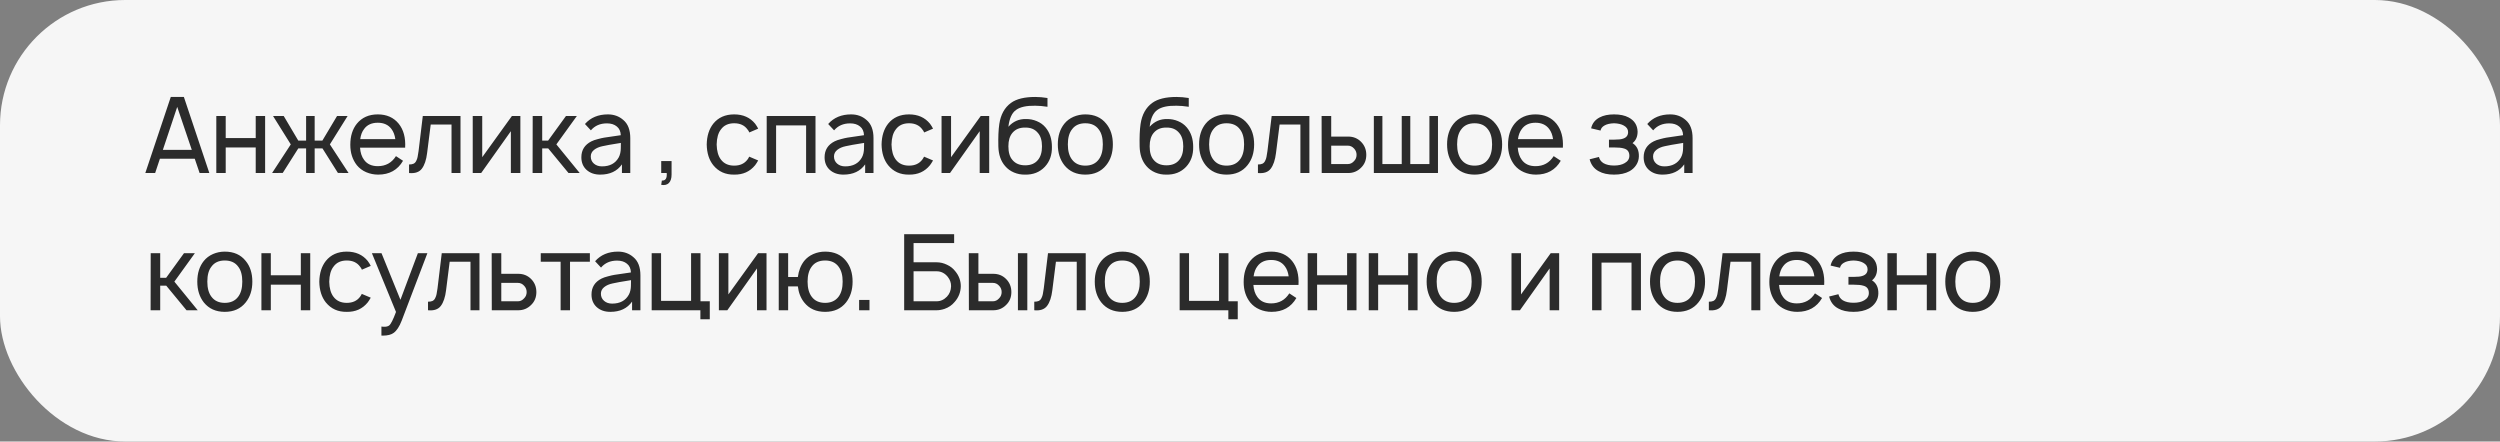 <?xml version="1.0" encoding="UTF-8"?> <svg xmlns="http://www.w3.org/2000/svg" width="419" height="74" viewBox="0 0 419 74" fill="none"><rect x="0" y="0" width="419" height="74" fill="#808080" stroke="none"/> <rect width="419" height="74" rx="21" fill="#F6F6F6"></rect> <path d="M33.456 29L32.642 26.609H26.798L26.001 29H24.354L28.622 16.25H30.818L35.085 29H33.456ZM27.294 25.122H32.146L29.702 17.915L27.294 25.122ZM42.858 19.438H44.434V29H42.858V24.715H37.829V29H36.253V19.438H37.829V23.139H42.858V19.438ZM58.262 19.438L55.287 24.201L58.422 29L56.633 28.982L54.048 24.874H52.737V29H51.303V24.874H49.992L47.389 28.982L45.601 29L48.735 24.201L45.76 19.438H47.549L49.992 23.564H51.303V19.438H52.737V23.564H54.03L56.492 19.438H58.262ZM60.341 24.75C60.4 25.588 60.624 26.267 61.014 26.787C61.521 27.495 62.289 27.849 63.316 27.849C64.638 27.849 65.653 27.288 66.362 26.167L67.548 26.946C66.651 28.492 65.264 29.266 63.387 29.266C62.678 29.266 62.005 29.13 61.368 28.858C60.742 28.587 60.223 28.197 59.81 27.69C59.078 26.757 58.712 25.618 58.712 24.272C58.712 22.82 59.078 21.639 59.81 20.73C60.66 19.691 61.828 19.172 63.316 19.172C64.803 19.172 65.972 19.691 66.822 20.73C67.637 21.745 67.997 23.085 67.902 24.75H60.341ZM63.316 20.571C62.289 20.571 61.521 20.925 61.014 21.633C60.683 22.058 60.471 22.619 60.376 23.316H66.255C66.161 22.631 65.948 22.07 65.618 21.633C65.099 20.925 64.331 20.571 63.316 20.571ZM70.86 19.438H77.181V29H75.676V20.872H72.188L71.586 25.635C71.444 26.804 71.149 27.684 70.7 28.274C70.263 28.852 69.549 29.094 68.558 29V27.566C68.864 27.566 69.112 27.524 69.301 27.442C69.502 27.347 69.655 27.188 69.762 26.963C69.88 26.727 69.956 26.503 69.992 26.291C70.039 26.078 70.092 25.753 70.151 25.317L70.86 19.438ZM87.214 19.438V29H85.621V21.988L80.644 29H79.228V19.438H80.822V26.344L85.798 19.438H87.214ZM90.873 24.874V29H89.262L89.28 19.438H90.873V23.564H91.865L94.858 19.438H96.682L93.246 24.201L97.16 29H95.283L91.883 24.874H90.873ZM105.635 29H104.236V27.548C103.434 28.693 102.218 29.266 100.589 29.266C99.656 29.266 98.894 29 98.304 28.469C97.726 27.938 97.436 27.235 97.436 26.361C97.436 25.145 97.997 24.254 99.119 23.688C99.402 23.546 99.756 23.422 100.181 23.316C100.618 23.198 100.978 23.115 101.261 23.068C101.557 23.02 102.041 22.95 102.714 22.855C103.398 22.761 103.841 22.696 104.042 22.66C104.018 22.011 103.794 21.521 103.369 21.191C102.956 20.848 102.407 20.677 101.722 20.677C100.589 20.677 99.691 21.067 99.03 21.846L98.038 20.783C98.983 19.709 100.264 19.172 101.881 19.172C102.897 19.172 103.758 19.485 104.467 20.11C105.246 20.76 105.635 21.775 105.635 23.156V29ZM103.688 26.397C103.806 26.184 103.894 25.942 103.953 25.671C104.012 25.387 104.042 25.14 104.042 24.927C104.053 24.715 104.059 24.39 104.059 23.953C102.489 24.201 101.462 24.384 100.978 24.502C100.4 24.62 99.927 24.827 99.561 25.122C99.195 25.417 99.013 25.783 99.013 26.22C99.013 26.716 99.19 27.117 99.544 27.424C99.898 27.731 100.347 27.884 100.89 27.884C102.2 27.884 103.133 27.389 103.688 26.397ZM112.555 29.266C112.555 29.891 112.407 30.358 112.112 30.665C111.817 30.971 111.386 31.078 110.82 30.983L110.926 30.257C111.54 30.305 111.811 29.885 111.74 29H110.82V26.999H112.555V29.266ZM127.071 21.562L125.584 22.2C125.513 22.011 125.413 21.846 125.283 21.704C124.787 21.008 124.043 20.659 123.052 20.659C122.06 20.659 121.316 21.008 120.82 21.704C120.372 22.271 120.136 23.109 120.112 24.219C120.136 25.305 120.372 26.143 120.82 26.733C121.328 27.418 122.072 27.76 123.052 27.76C124.031 27.76 124.775 27.418 125.283 26.733C125.389 26.592 125.484 26.432 125.566 26.255L127.071 26.893C126.882 27.223 126.711 27.489 126.558 27.69C125.684 28.764 124.515 29.289 123.052 29.266C121.588 29.289 120.419 28.764 119.545 27.69C118.837 26.804 118.471 25.647 118.447 24.219C118.471 22.79 118.837 21.627 119.545 20.73C120.384 19.691 121.552 19.172 123.052 19.172C124.539 19.172 125.708 19.691 126.558 20.73C126.782 21.037 126.953 21.315 127.071 21.562ZM136.679 19.438V29H135.103V21.014H130.074V29H128.498V19.438H136.679ZM146.399 29H145V27.548C144.197 28.693 142.981 29.266 141.352 29.266C140.419 29.266 139.658 29 139.068 28.469C138.489 27.938 138.2 27.235 138.2 26.361C138.2 25.145 138.761 24.254 139.882 23.688C140.166 23.546 140.52 23.422 140.945 23.316C141.382 23.198 141.742 23.115 142.025 23.068C142.32 23.02 142.804 22.95 143.477 22.855C144.162 22.761 144.604 22.696 144.805 22.66C144.782 22.011 144.557 21.521 144.132 21.191C143.719 20.848 143.17 20.677 142.485 20.677C141.352 20.677 140.455 21.067 139.794 21.846L138.802 20.783C139.746 19.709 141.027 19.172 142.645 19.172C143.66 19.172 144.522 19.485 145.23 20.11C146.009 20.76 146.399 21.775 146.399 23.156V29ZM144.451 26.397C144.569 26.184 144.658 25.942 144.717 25.671C144.776 25.387 144.805 25.14 144.805 24.927C144.817 24.715 144.823 24.39 144.823 23.953C143.253 24.201 142.226 24.384 141.742 24.502C141.163 24.62 140.691 24.827 140.325 25.122C139.959 25.417 139.776 25.783 139.776 26.22C139.776 26.716 139.953 27.117 140.307 27.424C140.661 27.731 141.11 27.884 141.653 27.884C142.963 27.884 143.896 27.389 144.451 26.397ZM156.376 21.562L154.889 22.2C154.818 22.011 154.718 21.846 154.588 21.704C154.092 21.008 153.348 20.659 152.357 20.659C151.365 20.659 150.621 21.008 150.125 21.704C149.677 22.271 149.441 23.109 149.417 24.219C149.441 25.305 149.677 26.143 150.125 26.733C150.633 27.418 151.377 27.76 152.357 27.76C153.337 27.76 154.08 27.418 154.588 26.733C154.694 26.592 154.789 26.432 154.871 26.255L156.376 26.893C156.188 27.223 156.016 27.489 155.863 27.69C154.989 28.764 153.821 29.289 152.357 29.266C150.893 29.289 149.724 28.764 148.85 27.69C148.142 26.804 147.776 25.647 147.752 24.219C147.776 22.79 148.142 21.627 148.85 20.73C149.689 19.691 150.857 19.172 152.357 19.172C153.844 19.172 155.013 19.691 155.863 20.73C156.087 21.037 156.258 21.315 156.376 21.562ZM165.79 19.438V29H164.196V21.988L159.22 29H157.803V19.438H159.397V26.344L164.373 19.438H165.79ZM171.945 19.951C172.583 19.939 173.191 20.057 173.769 20.305C174.348 20.541 174.832 20.89 175.221 21.35C175.942 22.2 176.302 23.292 176.302 24.626C176.325 25.972 175.93 27.082 175.115 27.955C174.253 28.864 173.138 29.301 171.768 29.266C171.143 29.277 170.535 29.159 169.944 28.912C169.354 28.663 168.858 28.303 168.457 27.831C167.737 27.005 167.359 25.907 167.323 24.538C167.288 23.003 167.341 21.751 167.483 20.783C167.719 19.201 168.374 18.021 169.448 17.242C170.358 16.581 171.709 16.25 173.504 16.25C174.165 16.25 174.85 16.309 175.558 16.427V17.897C174.791 17.779 174.106 17.72 173.504 17.72C172.052 17.696 170.989 17.926 170.316 18.41C169.608 18.894 169.171 19.839 169.006 21.244C169.797 20.358 170.777 19.927 171.945 19.951ZM171.821 21.385C170.912 21.362 170.198 21.657 169.679 22.271C169.23 22.802 169.006 23.552 169.006 24.52C169.006 25.535 169.23 26.297 169.679 26.804C170.175 27.406 170.889 27.707 171.821 27.707C172.754 27.707 173.462 27.412 173.946 26.822C174.407 26.279 174.637 25.517 174.637 24.538C174.637 23.546 174.407 22.79 173.946 22.271C173.439 21.657 172.73 21.362 171.821 21.385ZM181.894 29.266C180.407 29.266 179.238 28.74 178.388 27.69C177.656 26.757 177.29 25.594 177.29 24.201C177.29 22.796 177.656 21.639 178.388 20.73C178.789 20.234 179.297 19.851 179.911 19.579C180.536 19.308 181.198 19.172 181.894 19.172C183.405 19.172 184.574 19.691 185.4 20.73C186.144 21.627 186.516 22.784 186.516 24.201C186.516 25.606 186.144 26.769 185.4 27.69C184.562 28.74 183.393 29.266 181.894 29.266ZM184.143 26.733C184.604 26.131 184.834 25.287 184.834 24.201C184.834 23.103 184.604 22.265 184.143 21.686C183.647 21.002 182.898 20.659 181.894 20.659C180.902 20.659 180.159 21.002 179.663 21.686C179.202 22.265 178.972 23.103 178.972 24.201C178.972 25.287 179.202 26.131 179.663 26.733C180.171 27.418 180.914 27.76 181.894 27.76C182.886 27.76 183.635 27.418 184.143 26.733ZM195.623 19.951C196.26 19.939 196.868 20.057 197.446 20.305C198.025 20.541 198.509 20.89 198.899 21.35C199.619 22.2 199.979 23.292 199.979 24.626C200.002 25.972 199.607 27.082 198.792 27.955C197.931 28.864 196.815 29.301 195.445 29.266C194.82 29.277 194.212 29.159 193.621 28.912C193.031 28.663 192.535 28.303 192.134 27.831C191.414 27.005 191.036 25.907 191.001 24.538C190.965 23.003 191.018 21.751 191.16 20.783C191.396 19.201 192.051 18.021 193.126 17.242C194.035 16.581 195.386 16.25 197.181 16.25C197.842 16.25 198.527 16.309 199.235 16.427V17.897C198.468 17.779 197.783 17.72 197.181 17.72C195.729 17.696 194.666 17.926 193.993 18.41C193.285 18.894 192.848 19.839 192.683 21.244C193.474 20.358 194.454 19.927 195.623 19.951ZM195.499 21.385C194.59 21.362 193.875 21.657 193.356 22.271C192.907 22.802 192.683 23.552 192.683 24.52C192.683 25.535 192.907 26.297 193.356 26.804C193.852 27.406 194.566 27.707 195.499 27.707C196.431 27.707 197.14 27.412 197.624 26.822C198.084 26.279 198.314 25.517 198.314 24.538C198.314 23.546 198.084 22.79 197.624 22.271C197.116 21.657 196.408 21.362 195.499 21.385ZM205.571 29.266C204.084 29.266 202.915 28.74 202.065 27.69C201.333 26.757 200.967 25.594 200.967 24.201C200.967 22.796 201.333 21.639 202.065 20.73C202.466 20.234 202.974 19.851 203.588 19.579C204.214 19.308 204.875 19.172 205.571 19.172C207.082 19.172 208.251 19.691 209.078 20.73C209.821 21.627 210.193 22.784 210.193 24.201C210.193 25.606 209.821 26.769 209.078 27.69C208.239 28.74 207.071 29.266 205.571 29.266ZM207.82 26.733C208.281 26.131 208.511 25.287 208.511 24.201C208.511 23.103 208.281 22.265 207.82 21.686C207.324 21.002 206.575 20.659 205.571 20.659C204.58 20.659 203.836 21.002 203.34 21.686C202.88 22.265 202.649 23.103 202.649 24.201C202.649 25.287 202.88 26.131 203.34 26.733C203.848 27.418 204.591 27.76 205.571 27.76C206.563 27.76 207.313 27.418 207.82 26.733ZM213.132 19.438H219.454V29H217.948V20.872H214.46L213.858 25.635C213.716 26.804 213.421 27.684 212.972 28.274C212.535 28.852 211.821 29.094 210.83 29V27.566C211.136 27.566 211.384 27.524 211.573 27.442C211.774 27.347 211.927 27.188 212.034 26.963C212.152 26.727 212.229 26.503 212.264 26.291C212.311 26.078 212.364 25.753 212.423 25.317L213.132 19.438ZM221.5 19.438H223.111V22.891H225.962C226.812 22.891 227.527 23.18 228.105 23.758C228.695 24.349 228.991 25.081 228.991 25.954C228.991 26.828 228.695 27.548 228.105 28.115C227.515 28.705 226.801 29 225.962 29H221.518L221.5 19.438ZM223.111 24.413V27.495H225.909C226.299 27.495 226.641 27.329 226.936 26.999C227.22 26.716 227.361 26.367 227.361 25.954C227.361 25.553 227.226 25.204 226.954 24.909C226.659 24.579 226.311 24.413 225.909 24.413H223.111ZM230.256 29V19.438H231.69V27.495H234.931V19.438H236.365V27.495H239.57V19.438H241.005V29H230.256ZM247.135 29.266C245.647 29.266 244.479 28.74 243.629 27.69C242.897 26.757 242.531 25.594 242.531 24.201C242.531 22.796 242.897 21.639 243.629 20.73C244.03 20.234 244.538 19.851 245.152 19.579C245.777 19.308 246.438 19.172 247.135 19.172C248.646 19.172 249.815 19.691 250.641 20.73C251.385 21.627 251.757 22.784 251.757 24.201C251.757 25.606 251.385 26.769 250.641 27.69C249.803 28.74 248.634 29.266 247.135 29.266ZM249.384 26.733C249.844 26.131 250.075 25.287 250.075 24.201C250.075 23.103 249.844 22.265 249.384 21.686C248.888 21.002 248.138 20.659 247.135 20.659C246.143 20.659 245.4 21.002 244.904 21.686C244.443 22.265 244.213 23.103 244.213 24.201C244.213 25.287 244.443 26.131 244.904 26.733C245.411 27.418 246.155 27.76 247.135 27.76C248.127 27.76 248.876 27.418 249.384 26.733ZM254.377 24.75C254.436 25.588 254.66 26.267 255.049 26.787C255.557 27.495 256.324 27.849 257.352 27.849C258.674 27.849 259.689 27.288 260.397 26.167L261.584 26.946C260.687 28.492 259.299 29.266 257.422 29.266C256.714 29.266 256.041 29.13 255.404 28.858C254.778 28.587 254.259 28.197 253.845 27.69C253.113 26.757 252.747 25.618 252.747 24.272C252.747 22.82 253.113 21.639 253.845 20.73C254.695 19.691 255.864 19.172 257.352 19.172C258.839 19.172 260.008 19.691 260.858 20.73C261.672 21.745 262.032 23.085 261.938 24.75H254.377ZM257.352 20.571C256.324 20.571 255.557 20.925 255.049 21.633C254.719 22.058 254.506 22.619 254.412 23.316H260.291C260.197 22.631 259.984 22.07 259.654 21.633C259.134 20.925 258.367 20.571 257.352 20.571ZM266.672 21.509C266.849 20.695 267.321 20.087 268.088 19.685C268.726 19.343 269.535 19.172 270.514 19.172C271.506 19.172 272.321 19.343 272.958 19.685C273.926 20.193 274.428 20.984 274.463 22.058C274.463 22.896 274.18 23.54 273.613 23.988C274.345 24.449 274.699 25.187 274.676 26.202C274.664 26.733 274.516 27.217 274.233 27.654C273.95 28.091 273.572 28.439 273.1 28.699C272.403 29.077 271.541 29.266 270.514 29.266C269.464 29.266 268.608 29.077 267.947 28.699C267.168 28.286 266.66 27.619 266.424 26.698L267.982 26.308C268.088 26.745 268.336 27.087 268.726 27.335C269.186 27.607 269.782 27.743 270.514 27.743C271.246 27.743 271.843 27.607 272.303 27.335C272.822 27.04 273.082 26.633 273.082 26.113C273.082 25.441 272.763 25.027 272.126 24.874C271.783 24.768 271.264 24.715 270.568 24.715H269.664V23.404H270.568C271.24 23.404 271.719 23.351 272.002 23.245C272.58 23.068 272.87 22.696 272.87 22.129C272.87 21.669 272.633 21.309 272.161 21.049C271.76 20.813 271.211 20.683 270.514 20.659C269.806 20.683 269.263 20.813 268.885 21.049C268.531 21.25 268.319 21.527 268.248 21.881L266.672 21.509ZM283.677 29H282.278V27.548C281.475 28.693 280.26 29.266 278.63 29.266C277.698 29.266 276.936 29 276.346 28.469C275.767 27.938 275.478 27.235 275.478 26.361C275.478 25.145 276.039 24.254 277.161 23.688C277.444 23.546 277.798 23.422 278.223 23.316C278.66 23.198 279.02 23.115 279.303 23.068C279.598 23.02 280.082 22.95 280.755 22.855C281.44 22.761 281.883 22.696 282.083 22.66C282.06 22.011 281.836 21.521 281.411 21.191C280.997 20.848 280.448 20.677 279.764 20.677C278.63 20.677 277.733 21.067 277.072 21.846L276.08 20.783C277.025 19.709 278.306 19.172 279.923 19.172C280.938 19.172 281.8 19.485 282.508 20.11C283.288 20.76 283.677 21.775 283.677 23.156V29ZM281.729 26.397C281.847 26.184 281.936 25.942 281.995 25.671C282.054 25.387 282.083 25.14 282.083 24.927C282.095 24.715 282.101 24.39 282.101 23.953C280.531 24.201 279.504 24.384 279.02 24.502C278.441 24.62 277.969 24.827 277.603 25.122C277.237 25.417 277.054 25.783 277.054 26.22C277.054 26.716 277.231 27.117 277.586 27.424C277.94 27.731 278.388 27.884 278.931 27.884C280.242 27.884 281.174 27.389 281.729 26.397ZM26.851 47.874V52H25.24L25.257 42.438H26.851V46.563H27.843L30.835 42.438H32.659L29.224 47.201L33.138 52H31.26L27.86 47.874H26.851ZM37.67 52.266C36.182 52.266 35.014 51.74 34.163 50.69C33.431 49.757 33.066 48.594 33.066 47.201C33.066 45.796 33.431 44.639 34.163 43.73C34.565 43.234 35.072 42.851 35.686 42.579C36.312 42.308 36.973 42.172 37.67 42.172C39.181 42.172 40.35 42.691 41.176 43.73C41.92 44.627 42.292 45.784 42.292 47.201C42.292 48.606 41.92 49.769 41.176 50.69C40.338 51.74 39.169 52.266 37.67 52.266ZM39.919 49.733C40.379 49.131 40.609 48.287 40.609 47.201C40.609 46.103 40.379 45.265 39.919 44.687C39.423 44.002 38.673 43.659 37.67 43.659C36.678 43.659 35.934 44.002 35.438 44.687C34.978 45.265 34.748 46.103 34.748 47.201C34.748 48.287 34.978 49.131 35.438 49.733C35.946 50.418 36.69 50.76 37.67 50.76C38.661 50.76 39.411 50.418 39.919 49.733ZM50.419 42.438H51.995V52H50.419V47.715H45.389V52H43.813V42.438H45.389V46.139H50.419V42.438ZM62.139 44.562L60.652 45.2C60.581 45.011 60.481 44.846 60.351 44.704C59.855 44.008 59.111 43.659 58.12 43.659C57.128 43.659 56.384 44.008 55.888 44.704C55.44 45.271 55.204 46.109 55.18 47.219C55.204 48.305 55.44 49.143 55.888 49.733C56.396 50.418 57.14 50.76 58.12 50.76C59.099 50.76 59.843 50.418 60.351 49.733C60.457 49.592 60.551 49.432 60.634 49.255L62.139 49.893C61.95 50.223 61.779 50.489 61.626 50.69C60.752 51.764 59.583 52.289 58.12 52.266C56.656 52.289 55.487 51.764 54.613 50.69C53.905 49.804 53.539 48.647 53.515 47.219C53.539 45.79 53.905 44.627 54.613 43.73C55.452 42.691 56.62 42.172 58.12 42.172C59.607 42.172 60.776 42.691 61.626 43.73C61.85 44.037 62.021 44.315 62.139 44.562ZM70.035 42.438H71.629L67.326 53.735C66.936 54.739 66.487 55.424 65.98 55.79C65.567 56.096 64.959 56.25 64.156 56.25H63.926V54.727L64.227 54.763C64.663 54.786 64.988 54.721 65.201 54.568C65.496 54.355 65.885 53.594 66.369 52.283L62.332 42.438H63.943L67.113 50.247L70.035 42.438ZM74.037 42.438H80.359V52H78.854V43.872H75.365L74.763 48.635C74.621 49.804 74.326 50.684 73.878 51.274C73.441 51.852 72.727 52.094 71.735 52V50.566C72.042 50.566 72.29 50.524 72.479 50.442C72.68 50.347 72.833 50.188 72.939 49.964C73.057 49.727 73.134 49.503 73.169 49.291C73.217 49.078 73.27 48.754 73.329 48.317L74.037 42.438ZM82.405 42.438H84.017V45.891H86.868C87.718 45.891 88.432 46.18 89.011 46.758C89.601 47.349 89.896 48.081 89.896 48.954C89.896 49.828 89.601 50.548 89.011 51.115C88.42 51.705 87.706 52 86.868 52H82.423L82.405 42.438ZM84.017 47.413V50.495H86.815C87.204 50.495 87.547 50.33 87.842 49.999C88.125 49.716 88.267 49.367 88.267 48.954C88.267 48.553 88.131 48.205 87.86 47.909C87.564 47.579 87.216 47.413 86.815 47.413H84.017ZM98.864 42.438V43.872H95.535V52H93.959V43.872H90.63V42.438H98.864ZM107.335 52H105.936V50.548C105.134 51.693 103.918 52.266 102.289 52.266C101.356 52.266 100.594 52 100.004 51.469C99.426 50.938 99.136 50.235 99.136 49.361C99.136 48.145 99.697 47.254 100.819 46.688C101.102 46.546 101.456 46.422 101.881 46.316C102.318 46.198 102.678 46.115 102.961 46.068C103.257 46.02 103.741 45.95 104.414 45.855C105.098 45.761 105.541 45.696 105.742 45.66C105.718 45.011 105.494 44.521 105.069 44.191C104.656 43.848 104.107 43.677 103.422 43.677C102.289 43.677 101.391 44.067 100.73 44.846L99.739 43.783C100.683 42.709 101.964 42.172 103.581 42.172C104.597 42.172 105.458 42.485 106.167 43.11C106.946 43.76 107.335 44.775 107.335 46.156V52ZM105.387 49.397C105.506 49.184 105.594 48.942 105.653 48.671C105.712 48.388 105.742 48.14 105.742 47.927C105.753 47.715 105.759 47.39 105.759 46.953C104.189 47.201 103.162 47.384 102.678 47.502C102.1 47.62 101.627 47.827 101.261 48.122C100.895 48.417 100.712 48.783 100.712 49.22C100.712 49.716 100.89 50.117 101.244 50.424C101.598 50.731 102.047 50.884 102.59 50.884C103.9 50.884 104.833 50.389 105.387 49.397ZM117.402 50.495H118.96V53.505H117.384V52H109.22V42.438H110.796V50.424H115.825V42.438H117.402V50.495ZM128.469 42.438V52H126.875V44.987L121.899 52H120.483V42.438H122.076V49.344L127.053 42.438H128.469ZM141.797 43.73C142.529 44.639 142.895 45.796 142.895 47.201C142.895 48.594 142.529 49.757 141.797 50.69C140.959 51.74 139.79 52.266 138.291 52.266C136.791 52.266 135.623 51.74 134.784 50.69C134.194 49.946 133.84 49.049 133.722 47.998H132.093V52H130.517V42.438H132.093V46.422H133.722C133.864 45.348 134.218 44.45 134.784 43.73C135.186 43.234 135.693 42.851 136.307 42.579C136.933 42.308 137.594 42.172 138.291 42.172C139.802 42.172 140.971 42.691 141.797 43.73ZM140.54 49.733C141 49.119 141.23 48.275 141.23 47.201C141.23 46.127 141 45.288 140.54 44.687C140.032 44.002 139.282 43.659 138.291 43.659C137.287 43.659 136.538 44.002 136.042 44.687C135.581 45.288 135.351 46.127 135.351 47.201C135.351 48.275 135.581 49.119 136.042 49.733C136.549 50.418 137.299 50.76 138.291 50.76C139.271 50.76 140.02 50.418 140.54 49.733ZM143.988 50.265H145.724V52H143.988V50.265ZM160.091 45.448C160.716 46.192 161.029 47.036 161.029 47.98C161.006 48.984 160.663 49.857 160.002 50.601C159.554 51.144 158.987 51.534 158.302 51.77C157.842 51.923 157.399 52 156.974 52H151.538V39.25H159.914V40.737H153.114V43.96H156.974C157.576 43.96 158.155 44.096 158.71 44.368C159.276 44.627 159.737 44.987 160.091 45.448ZM159.4 47.98C159.412 47.413 159.229 46.888 158.851 46.404C158.344 45.779 157.718 45.466 156.974 45.466H153.114V50.495H156.974C157.635 50.495 158.214 50.235 158.71 49.716C159.146 49.255 159.377 48.677 159.4 47.98ZM162.368 42.438H163.98V45.891H166.477C167.327 45.891 168.041 46.18 168.62 46.758C169.21 47.349 169.505 48.081 169.505 48.954C169.505 49.828 169.21 50.548 168.62 51.115C168.029 51.705 167.315 52 166.477 52H162.386L162.368 42.438ZM170.603 42.438H172.179V52H170.603V42.438ZM163.98 47.413V50.495H166.424C166.813 50.495 167.156 50.33 167.451 49.999C167.734 49.716 167.876 49.367 167.876 48.954C167.876 48.553 167.74 48.205 167.468 47.909C167.173 47.579 166.825 47.413 166.424 47.413H163.98ZM175.645 42.438H181.967V52H180.462V43.872H176.973L176.371 48.635C176.23 49.804 175.935 50.684 175.486 51.274C175.049 51.852 174.335 52.094 173.343 52V50.566C173.65 50.566 173.898 50.524 174.087 50.442C174.288 50.347 174.441 50.188 174.547 49.964C174.665 49.727 174.742 49.503 174.778 49.291C174.825 49.078 174.878 48.754 174.937 48.317L175.645 42.438ZM188.087 52.266C186.599 52.266 185.43 51.74 184.58 50.69C183.848 49.757 183.482 48.594 183.482 47.201C183.482 45.796 183.848 44.639 184.58 43.73C184.982 43.234 185.489 42.851 186.103 42.579C186.729 42.308 187.39 42.172 188.087 42.172C189.598 42.172 190.766 42.691 191.593 43.73C192.337 44.627 192.708 45.784 192.708 47.201C192.708 48.606 192.337 49.769 191.593 50.69C190.755 51.74 189.586 52.266 188.087 52.266ZM190.335 49.733C190.796 49.131 191.026 48.287 191.026 47.201C191.026 46.103 190.796 45.265 190.335 44.687C189.84 44.002 189.09 43.659 188.087 43.659C187.095 43.659 186.351 44.002 185.855 44.687C185.395 45.265 185.165 46.103 185.165 47.201C185.165 48.287 185.395 49.131 185.855 49.733C186.363 50.418 187.107 50.76 188.087 50.76C189.078 50.76 189.828 50.418 190.335 49.733ZM205.888 50.495H207.446V53.505H205.87V52H197.707V42.438H199.283V50.424H204.312V42.438H205.888V50.495ZM210.067 47.75C210.126 48.588 210.35 49.267 210.74 49.786C211.248 50.495 212.015 50.849 213.042 50.849C214.364 50.849 215.379 50.288 216.088 49.167L217.274 49.946C216.377 51.492 214.99 52.266 213.113 52.266C212.404 52.266 211.732 52.13 211.094 51.858C210.468 51.587 209.949 51.197 209.536 50.69C208.804 49.757 208.438 48.618 208.438 47.272C208.438 45.82 208.804 44.639 209.536 43.73C210.386 42.691 211.554 42.172 213.042 42.172C214.529 42.172 215.698 42.691 216.548 43.73C217.363 44.745 217.723 46.085 217.628 47.75H210.067ZM213.042 43.571C212.015 43.571 211.248 43.925 210.74 44.633C210.409 45.058 210.197 45.619 210.102 46.316H215.982C215.887 45.631 215.675 45.07 215.344 44.633C214.825 43.925 214.057 43.571 213.042 43.571ZM225.774 42.438H227.35V52H225.774V47.715H220.745V52H219.169V42.438H220.745V46.139H225.774V42.438ZM236.007 42.438H237.584V52H236.007V47.715H230.978V52H229.402V42.438H230.978V46.139H236.007V42.438ZM243.708 52.266C242.221 52.266 241.052 51.74 240.202 50.69C239.47 49.757 239.104 48.594 239.104 47.201C239.104 45.796 239.47 44.639 240.202 43.73C240.604 43.234 241.111 42.851 241.725 42.579C242.351 42.308 243.012 42.172 243.708 42.172C245.22 42.172 246.388 42.691 247.215 43.73C247.958 44.627 248.33 45.784 248.33 47.201C248.33 48.606 247.958 49.769 247.215 50.69C246.376 51.74 245.208 52.266 243.708 52.266ZM245.957 49.733C246.418 49.131 246.648 48.287 246.648 47.201C246.648 46.103 246.418 45.265 245.957 44.687C245.462 44.002 244.712 43.659 243.708 43.659C242.717 43.659 241.973 44.002 241.477 44.687C241.017 45.265 240.787 46.103 240.787 47.201C240.787 48.287 241.017 49.131 241.477 49.733C241.985 50.418 242.729 50.76 243.708 50.76C244.7 50.76 245.45 50.418 245.957 49.733ZM261.315 42.438V52H259.721V44.987L254.745 52H253.328V42.438H254.922V49.344L259.898 42.438H261.315ZM275.02 42.438V52H273.444V44.014H268.415V52H266.839V42.438H275.02ZM281.145 52.266C279.657 52.266 278.489 51.74 277.639 50.69C276.907 49.757 276.541 48.594 276.541 47.201C276.541 45.796 276.907 44.639 277.639 43.73C278.04 43.234 278.548 42.851 279.162 42.579C279.787 42.308 280.448 42.172 281.145 42.172C282.656 42.172 283.825 42.691 284.651 43.73C285.395 44.627 285.767 45.784 285.767 47.201C285.767 48.606 285.395 49.769 284.651 50.69C283.813 51.74 282.644 52.266 281.145 52.266ZM283.394 49.733C283.854 49.131 284.085 48.287 284.085 47.201C284.085 46.103 283.854 45.265 283.394 44.687C282.898 44.002 282.148 43.659 281.145 43.659C280.153 43.659 279.41 44.002 278.914 44.687C278.453 45.265 278.223 46.103 278.223 47.201C278.223 48.287 278.453 49.131 278.914 49.733C279.421 50.418 280.165 50.76 281.145 50.76C282.137 50.76 282.886 50.418 283.394 49.733ZM288.705 42.438H295.027V52H293.522V43.872H290.033L289.431 48.635C289.29 49.804 288.994 50.684 288.546 51.274C288.109 51.852 287.395 52.094 286.403 52V50.566C286.71 50.566 286.958 50.524 287.147 50.442C287.348 50.347 287.501 50.188 287.607 49.964C287.725 49.727 287.802 49.503 287.838 49.291C287.885 49.078 287.938 48.754 287.997 48.317L288.705 42.438ZM298.171 47.75C298.231 48.588 298.455 49.267 298.844 49.786C299.352 50.495 300.119 50.849 301.146 50.849C302.469 50.849 303.484 50.288 304.192 49.167L305.379 49.946C304.482 51.492 303.094 52.266 301.217 52.266C300.509 52.266 299.836 52.13 299.199 51.858C298.573 51.587 298.053 51.197 297.64 50.69C296.908 49.757 296.542 48.618 296.542 47.272C296.542 45.82 296.908 44.639 297.64 43.73C298.49 42.691 299.659 42.172 301.146 42.172C302.634 42.172 303.803 42.691 304.653 43.73C305.467 44.745 305.827 46.085 305.733 47.75H298.171ZM301.146 43.571C300.119 43.571 299.352 43.925 298.844 44.633C298.514 45.058 298.301 45.619 298.207 46.316H304.086C303.992 45.631 303.779 45.07 303.449 44.633C302.929 43.925 302.162 43.571 301.146 43.571ZM306.808 44.509C306.985 43.695 307.457 43.087 308.224 42.685C308.862 42.343 309.67 42.172 310.65 42.172C311.642 42.172 312.457 42.343 313.094 42.685C314.062 43.193 314.564 43.984 314.599 45.058C314.599 45.897 314.316 46.54 313.749 46.989C314.481 47.449 314.835 48.187 314.812 49.202C314.8 49.733 314.652 50.217 314.369 50.654C314.086 51.091 313.708 51.439 313.236 51.699C312.539 52.077 311.677 52.266 310.65 52.266C309.6 52.266 308.744 52.077 308.083 51.699C307.303 51.286 306.796 50.619 306.56 49.698L308.118 49.308C308.224 49.745 308.472 50.087 308.862 50.335C309.322 50.607 309.918 50.743 310.65 50.743C311.382 50.743 311.978 50.607 312.439 50.335C312.958 50.04 313.218 49.633 313.218 49.114C313.218 48.441 312.899 48.027 312.262 47.874C311.919 47.768 311.4 47.715 310.703 47.715H309.8V46.404H310.703C311.376 46.404 311.855 46.351 312.138 46.245C312.716 46.068 313.006 45.696 313.006 45.129C313.006 44.669 312.769 44.309 312.297 44.049C311.896 43.813 311.347 43.683 310.65 43.659C309.942 43.683 309.399 43.813 309.021 44.049C308.667 44.25 308.455 44.527 308.384 44.881L306.808 44.509ZM322.933 42.438H324.509V52H322.933V47.715H317.904V52H316.328V42.438H317.904V46.139H322.933V42.438ZM330.634 52.266C329.147 52.266 327.978 51.74 327.128 50.69C326.396 49.757 326.03 48.594 326.03 47.201C326.03 45.796 326.396 44.639 327.128 43.73C327.529 43.234 328.037 42.851 328.651 42.579C329.277 42.308 329.938 42.172 330.634 42.172C332.145 42.172 333.314 42.691 334.14 43.73C334.884 44.627 335.256 45.784 335.256 47.201C335.256 48.606 334.884 49.769 334.14 50.69C333.302 51.74 332.133 52.266 330.634 52.266ZM332.883 49.733C333.344 49.131 333.574 48.287 333.574 47.201C333.574 46.103 333.344 45.265 332.883 44.687C332.387 44.002 331.638 43.659 330.634 43.659C329.643 43.659 328.899 44.002 328.403 44.687C327.943 45.265 327.712 46.103 327.712 47.201C327.712 48.287 327.943 49.131 328.403 49.733C328.911 50.418 329.654 50.76 330.634 50.76C331.626 50.76 332.376 50.418 332.883 49.733Z" fill="#2B2B2B"></path> </svg> 